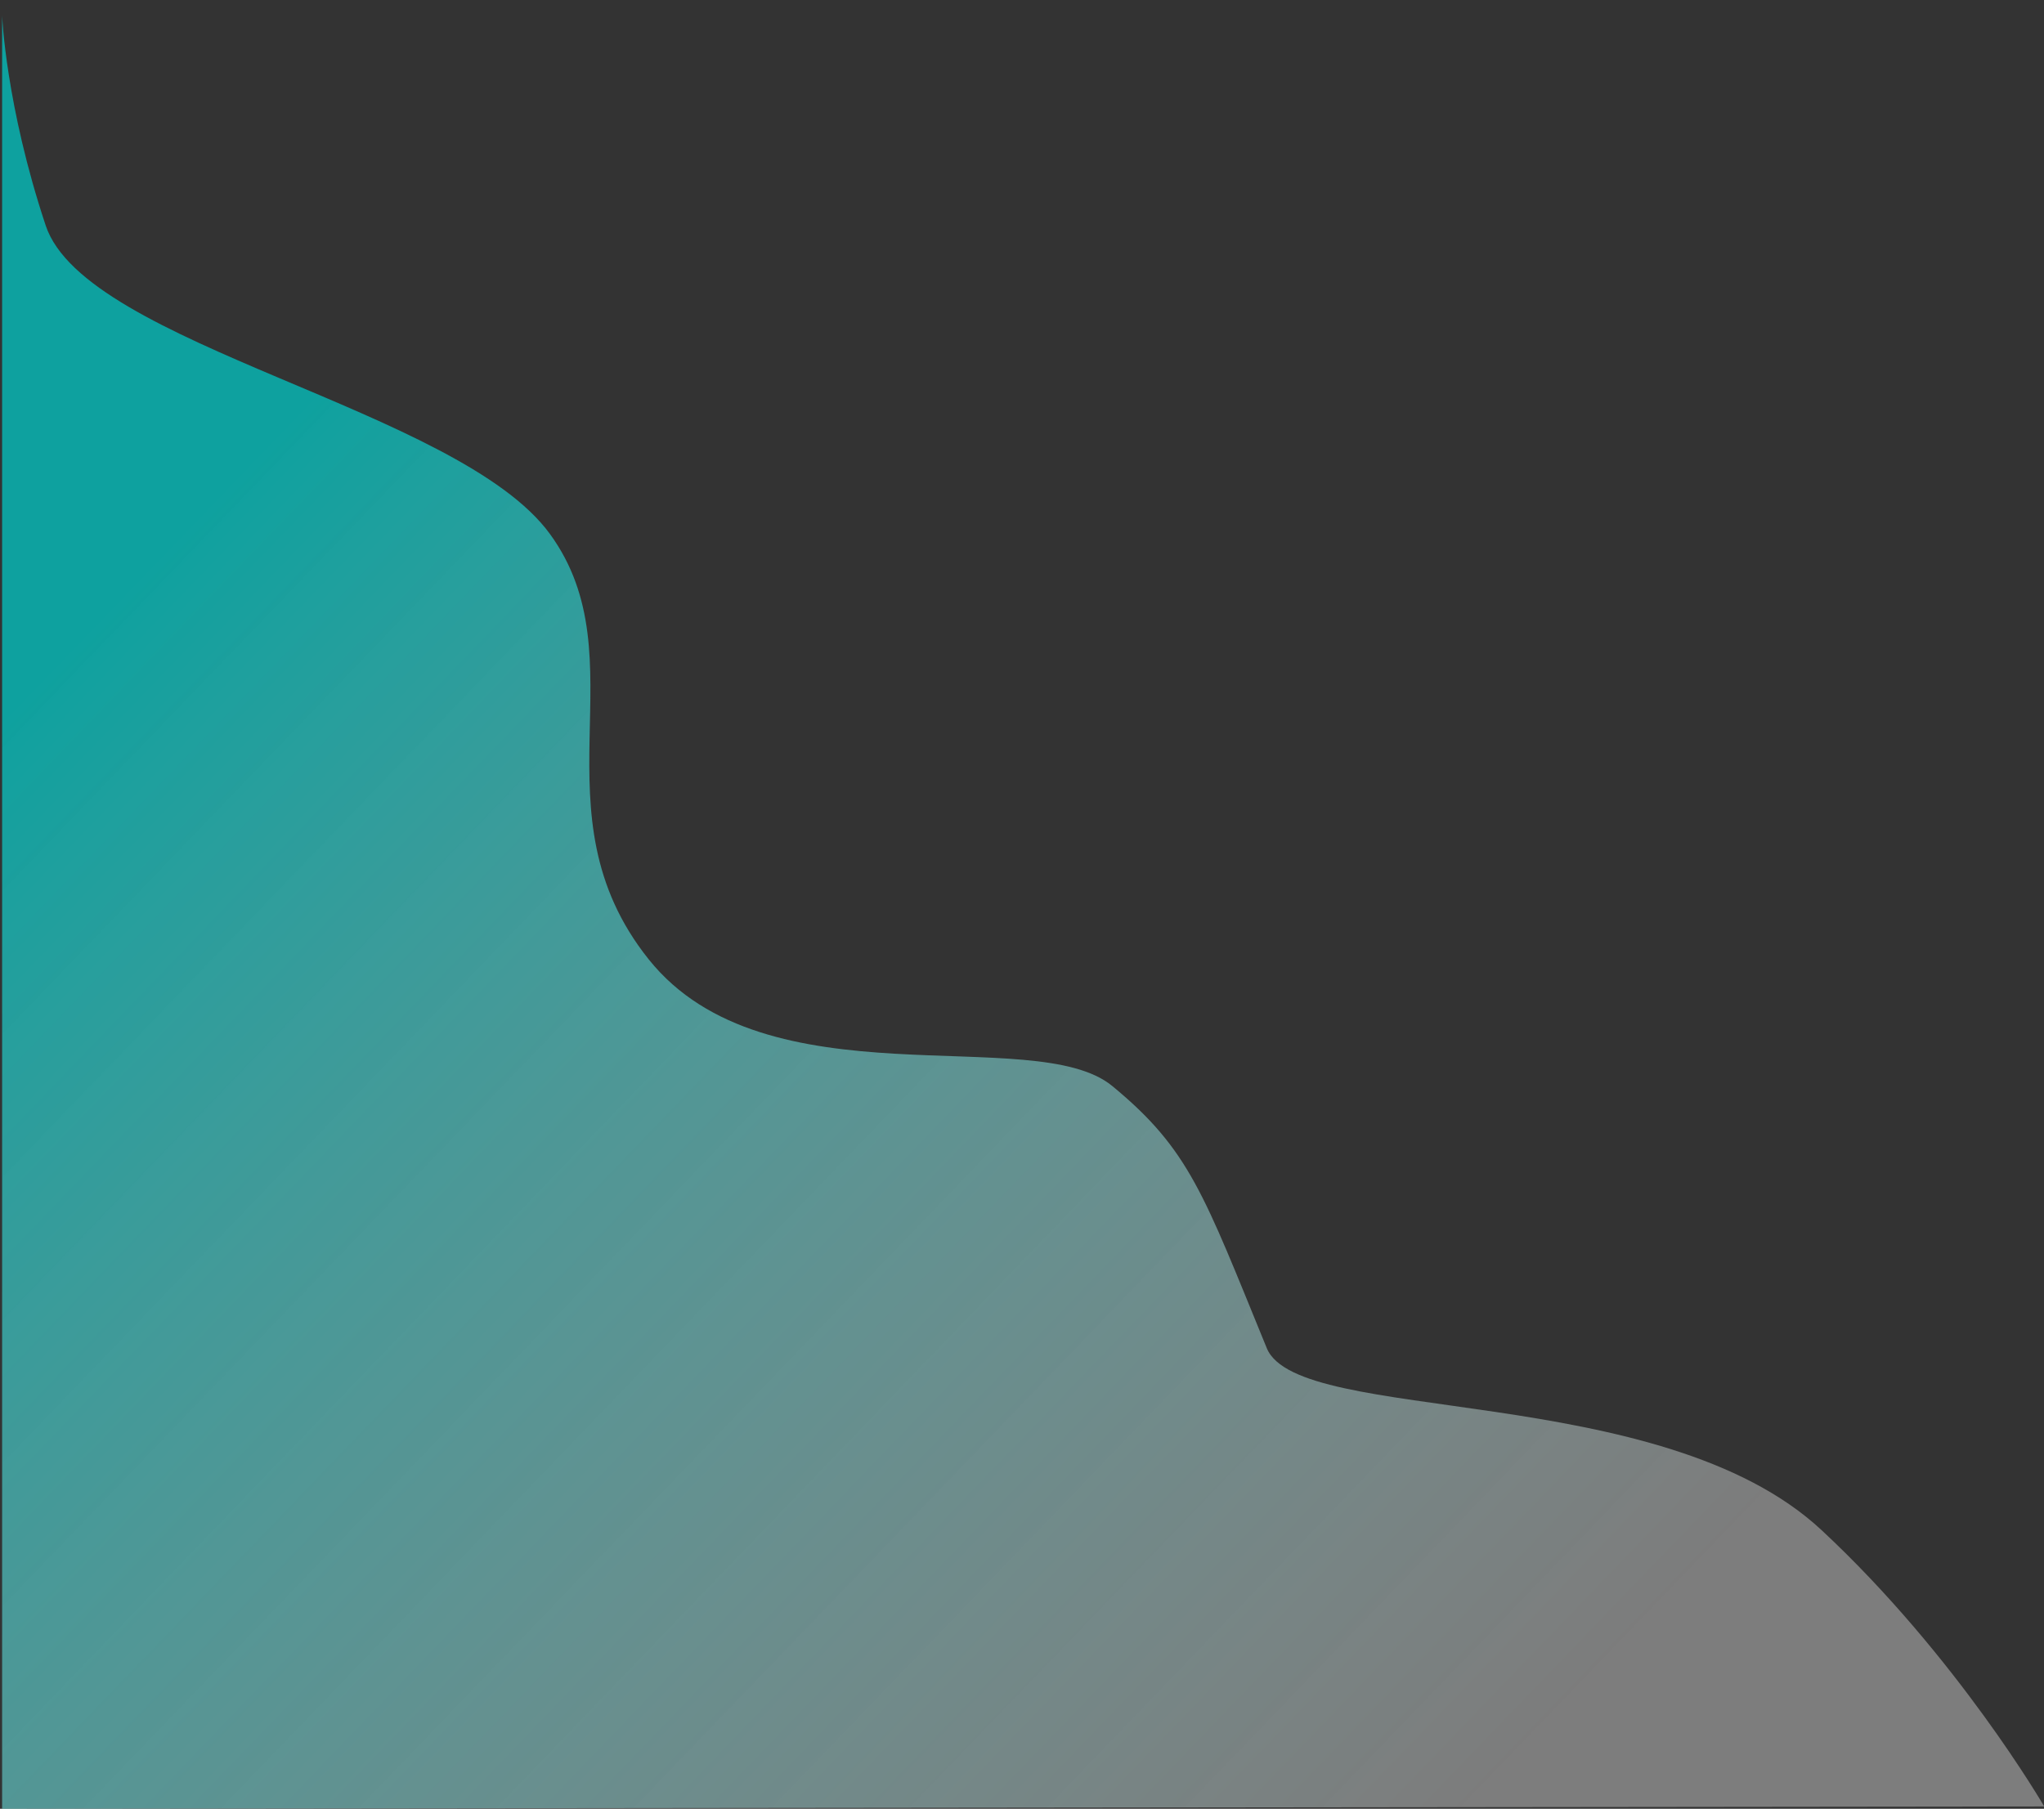 <?xml version="1.0" encoding="utf-8"?>
<!-- Generator: Adobe Illustrator 21.0.0, SVG Export Plug-In . SVG Version: 6.00 Build 0)  -->
<svg version="1.1" id="圖層_1" xmlns="http://www.w3.org/2000/svg" xmlns:xlink="http://www.w3.org/1999/xlink" x="0px" y="0px"
	 viewBox="0 0 966 855" style="enable-background:new 0 0 966 855;" xml:space="preserve">
<rect x="0" y="0" width="966" height="855" fill="#333333" stroke="none"/>
<style type="text/css">
	.st0{opacity:0.72;fill:url(#SVGID_1_);enable-background:new    ;}
</style>
<linearGradient id="SVGID_1_" gradientUnits="userSpaceOnUse" x1="602.851" y1="-98.355" x2="-17.498" y2="497.981" gradientTransform="matrix(1 0 0 -1 0 856)">
	<stop  offset="0" style="stop-color:#FFFFFF;stop-opacity:0.5"/>
	<stop  offset="1" style="stop-color:#00CCC9"/>
</linearGradient>
<path class="st0" d="M966.1,853.9c0,0-41.1-70.9-105.2-130.6c-76.1-70.9-247.1-49.4-262.2-86c-29.8-72.7-36.4-93.8-73.1-124
	c-36.8-30.2-163.5,9.6-219-59.8s-3.5-141.8-46.7-201.1s-219.4-89-238.3-145.8S1,7.4,1,7.4V855L966.1,853.9z"/>
</svg>
